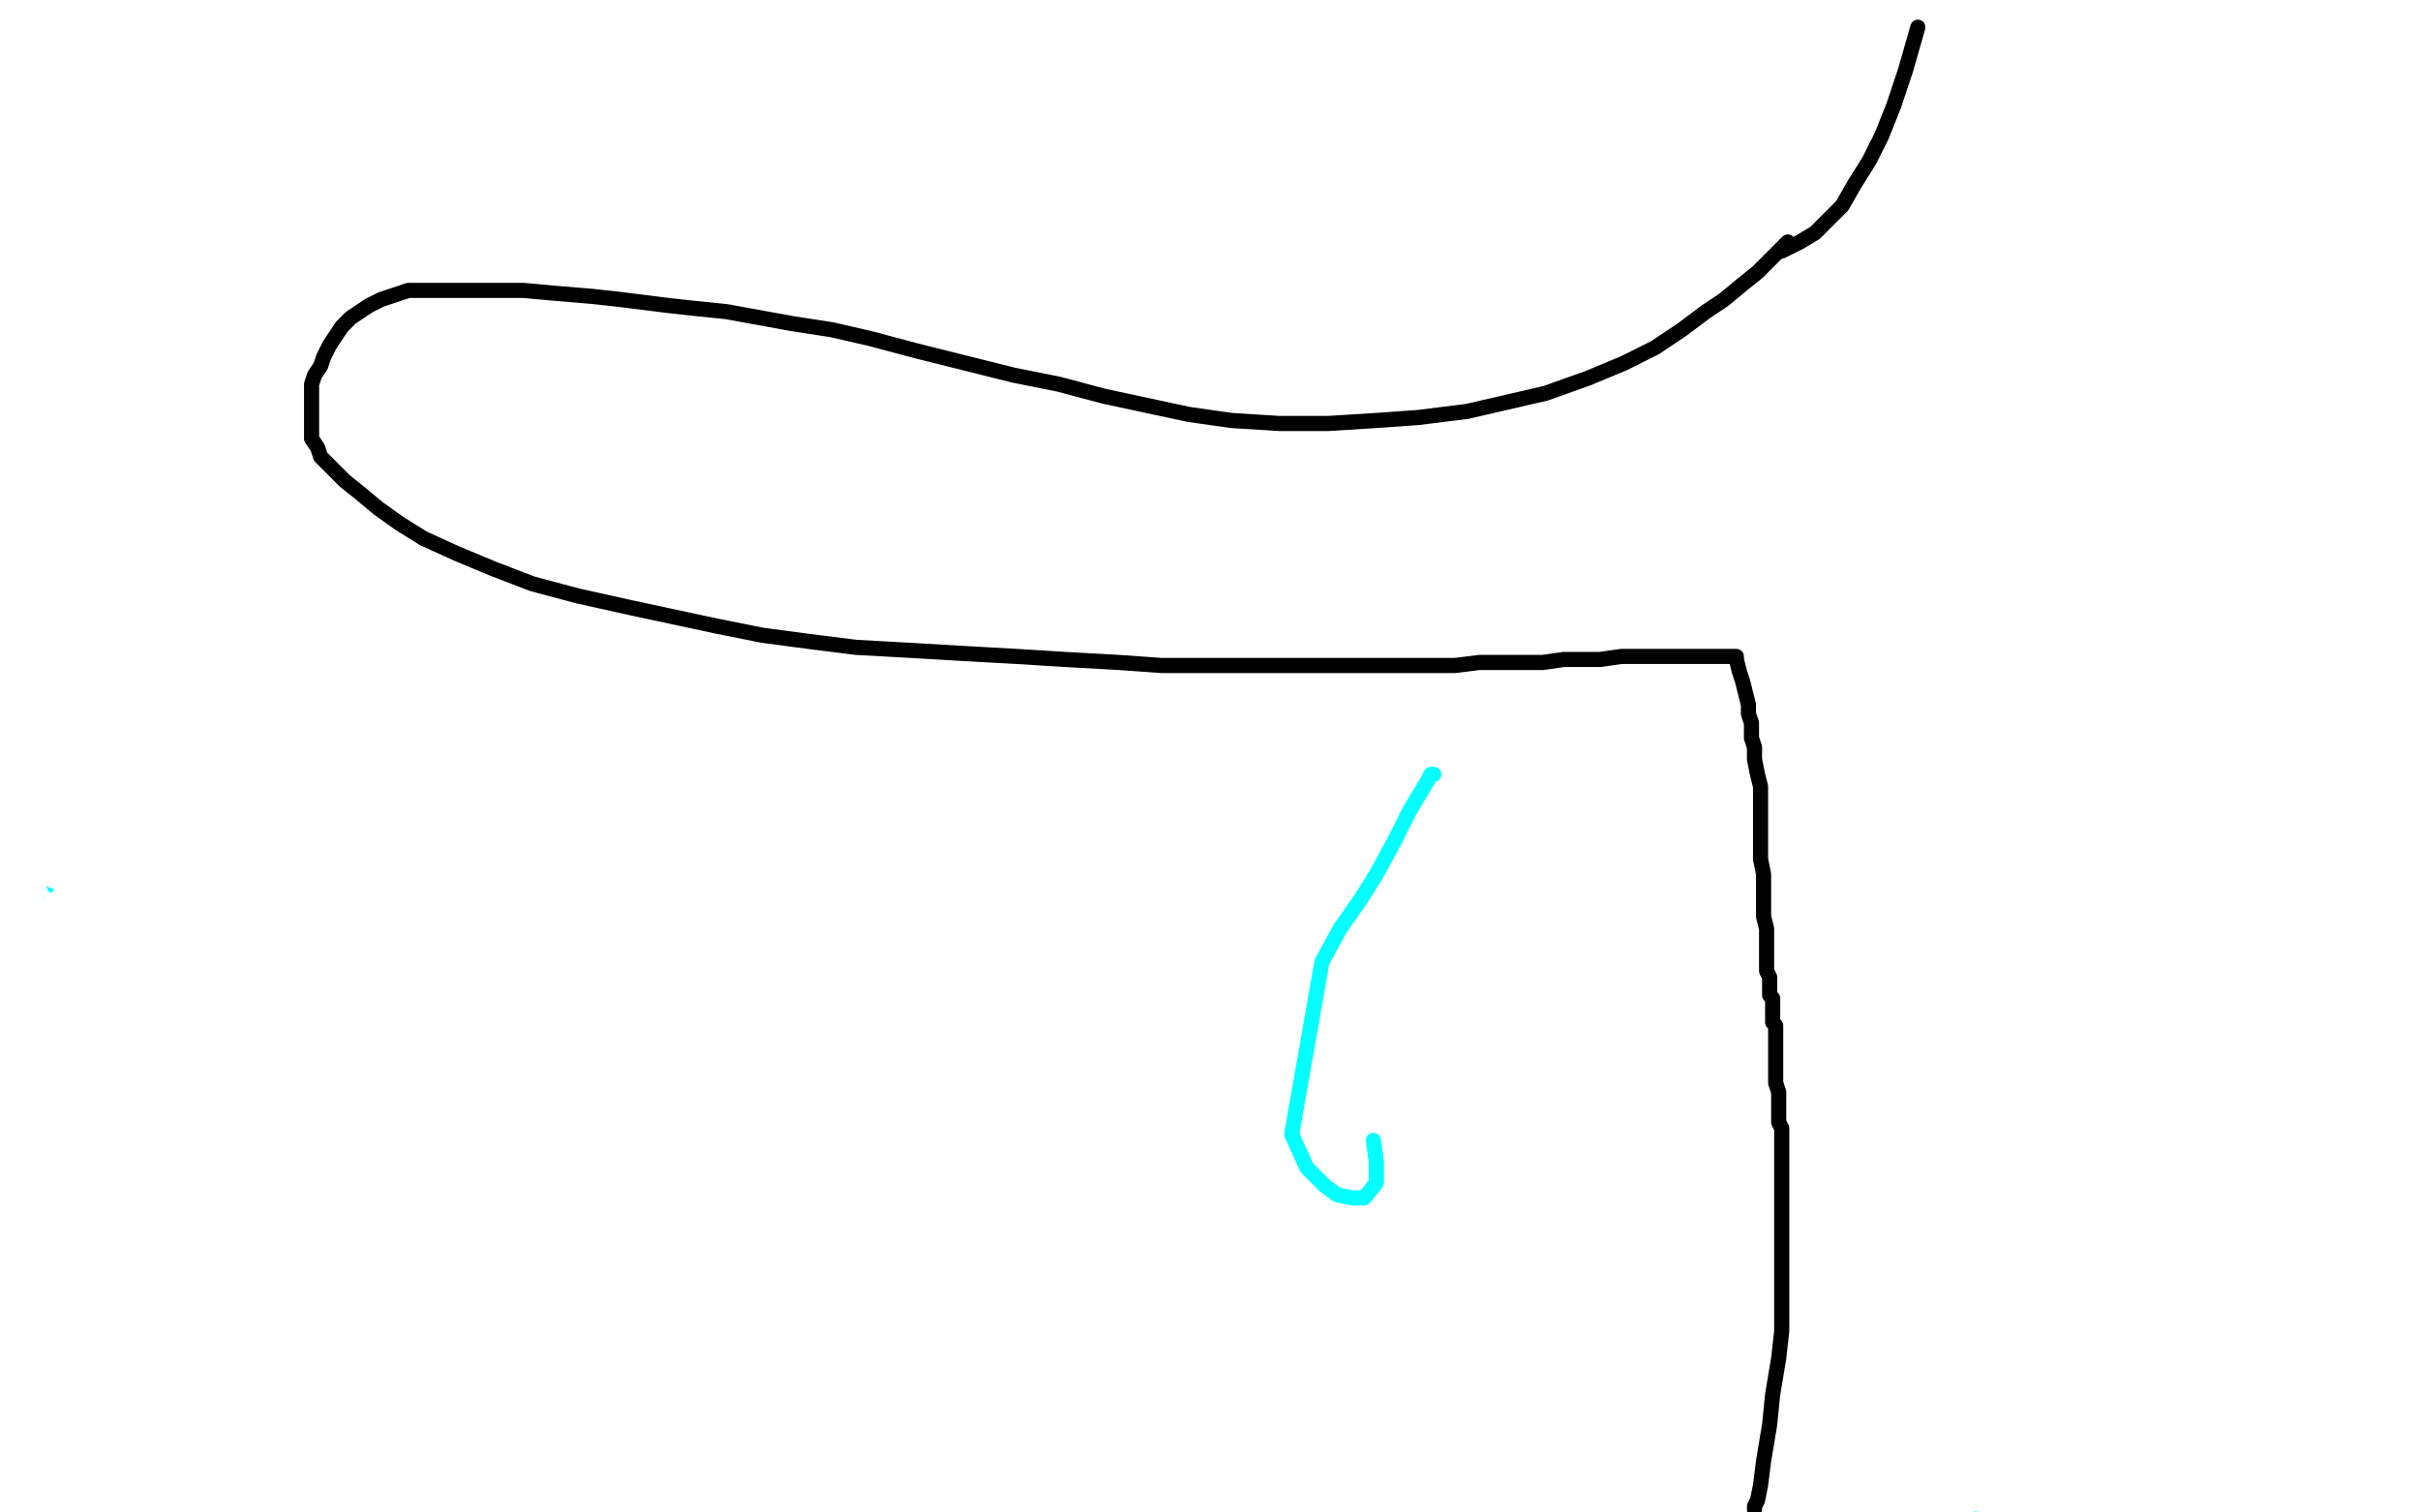 <?xml version="1.0" standalone="no"?>
<!DOCTYPE svg PUBLIC "-//W3C//DTD SVG 1.1//EN"
"http://www.w3.org/Graphics/SVG/1.1/DTD/svg11.dtd">

<svg width="800" height="500" version="1.1" xmlns="http://www.w3.org/2000/svg" xmlns:xlink="http://www.w3.org/1999/xlink" style="stroke-antialiasing: false"><desc>This SVG has been created on https://colorillo.com/</desc><rect x='0' y='0' width='800' height='500' style='fill: rgb(255,255,255); stroke-width:0' /><polyline points="587,283 588,292 588,292 588,308 588,308 588,328 588,328 588,350 588,350 588,368 588,368 586,380 586,380 584,386 584,386 582,389 576,392 565,393 548,393 525,390 502,385 480,380 465,374 459,372 454,368 458,364 491,356 534,350 575,343 601,340 608,339 610,339 605,343 588,347 562,352 507,351 482,345 470,342 469,341 469,340 479,337 497,334 517,332 536,329 545,327 546,327 547,327 541,327 522,327 499,327 476,327 467,328 462,328 460,328" style="fill: none; stroke: #03ffff; stroke-width: 5; stroke-linejoin: round; stroke-linecap: round; stroke-antialiasing: false; stroke-antialias: 0; opacity: 1.0"/>
<polyline points="767,308 766,309 766,309 759,313 759,313 748,320 748,320 734,329 734,329 719,336 719,336 711,341 711,341 705,348 699,366 693,397 685,456 684,469 684,471 684,472 685,472 688,469 695,464 705,457 718,441 732,413 745,357 747,311" style="fill: none; stroke: #03ffff; stroke-width: 5; stroke-linejoin: round; stroke-linecap: round; stroke-antialiasing: false; stroke-antialias: 0; opacity: 1.0"/>
<polyline points="722,354 717,388 717,388 713,402 713,402 712,404 712,404 712,405 712,405 710,400 707,383 705,368" style="fill: none; stroke: #03ffff; stroke-width: 5; stroke-linejoin: round; stroke-linecap: round; stroke-antialiasing: false; stroke-antialias: 0; opacity: 1.0"/>
<polyline points="686,108 686,109 686,109 686,121 686,121 692,196 692,196 705,254 705,254 713,294 713,294 719,320 719,320 721,331 723,332 726,320 727,311" style="fill: none; stroke: #03ffff; stroke-width: 5; stroke-linejoin: round; stroke-linecap: round; stroke-antialiasing: false; stroke-antialias: 0; opacity: 1.0"/>
<polyline points="744,253 743,262 743,262 742,283 742,283 739,308 739,308 738,333 738,333 737,344 737,344 737,349 737,349 737,351 737,351" style="fill: none; stroke: #03ffff; stroke-width: 5; stroke-linejoin: round; stroke-linecap: round; stroke-antialiasing: false; stroke-antialias: 0; opacity: 1.0"/>
<polyline points="790,328 790,339 790,339 410,240 410,240 790,346 790,346 410,240 410,240 790,350 790,350 410,240 410,240 790,357 790,357 410,250 410,250 790,365 790,365 410,260 410,260 790,368 790,368 409,263 409,263 791,374 791,374 407,269 407,269 793,381 404,281 793,382 403,285 793,383 402,287 793,383 401,288 793,384 401,289 793,385 401,290 794,386 399,292" style="fill: none; stroke: #ffffff; stroke-width: 30; stroke-linejoin: round; stroke-linecap: round; stroke-antialiasing: false; stroke-antialias: 0; opacity: 1.0"/>
<polyline points="790,328 790,339 790,339 410,240 410,240 790,346 790,346 410,240 410,240 790,350 790,350 410,240 410,240 790,357 790,357 410,250 410,250 790,365 790,365 410,260 410,260 790,368 790,368 409,263 409,263 791,374 791,374 407,269 793,381 404,281 793,382 403,285 793,383 402,287 793,383 401,288 793,384 401,289 793,385 401,290 794,386 399,292 795,387 398,294 795,387 398,295 796,387 398,295 796,388 398,295 797,388 398,295" style="fill: none; stroke: #ffffff; stroke-width: 30; stroke-linejoin: round; stroke-linecap: round; stroke-antialiasing: false; stroke-antialias: 0; opacity: 1.0"/>
<polyline points="136,106 143,130 143,130 661,111 661,111 145,140 145,140 661,111 661,111 149,156 149,156 654,128 654,128 153,173 648,147 156,188 643,170 156,196 641,182 158,210 636,204 159,224 633,226 159,231 633,237 159,241 631,255 157,251 630,271 156,257 630,280 150,272 630,294 143,288 630,307 140,295 630,314 134,307 630,325 129,315 630,332 126,319 630,337 121,328 630,348 116,338 630,361 113,343 629,367 110,353 629,379 108,361 629,394 107,367 629,401 106,381 630,413 106,398 629,425 110,422 629,431 117,440 629,432 131,482 626,422 143,517 618,381 150,534 615,360 162,573 613,322 172,608 613,292 176,624 613,277 181,651 613,253 183,662 614,236 185,676 616,206 186,678 619,180 186,680 621,170 186,682 624,152 187,685 626,128 187,687 627,113 187,690 627,83 187,691 628,62 187,692 628,55 187,692 629,45 188,682 629,40 190,663 629,39 196,598 628,35 197,508 628,30 191,447 627,27 166,319 627,24 137,220 627,23 128,188 627,22 119,149 627,21 111,123 627,21 110,120 627,22 103,100 626,34 88,71 624,53 80,55 623,64 66,35 621,88 59,28 618,103 46,17 613,128 37,9 607,154 31,5 603,168 23,0 596,194 18,-4 585,222 16,-6 575,250 16,-6 570,263 16,-6 561,286 16,-6 553,305 16,-6 550,313 16,-6 544,322 16,-5 538,327 18,-3 538,327 19,-1 537,327 25,5 537,327 28,8 537,326 33,15 537,322 38,22 538,308 40,26 541,298 46,36 549,268 54,48 560,236 58,55 565,223 74,73 576,201 89,98 585,182 93,111 590,173 98,137 598,154 96,167 605,131 94,180 608,122 88,210 615,106 85,239 622,94 84,256 626,88 89,303 633,78 98,357 638,71 103,384 640,67 111,435 646,58 114,483 651,49 115,505 654,44 116,544 660,37 114,577 663,31 114,591 666,28 113,614 669,24 111,627 671,21 111,632 672,19 110,636 673,17 110,638 673,16 110,636 673,17 110,632 672,23 110,629 669,33 109,620 657,62 108,603 644,96 107,592 637,113 104,563 624,149 98,538 613,186 96,526 606,206 90,506 594,246 85,485 582,289 83,474 577,308 80,453 569,341 79,441 567,358 79,422 566,382 78,407 566,403 78,398 566,408 76,381 566,423 74,367 566,438 71,360 566,446 67,313 566,485 68,297 565,496 69,259 562,523 69,241 561,538 69,225 560,551 69,208 557,566 68,177 554,594 67,151 551,618" style="fill: none; stroke: #ffffff; stroke-width: 30; stroke-linejoin: round; stroke-linecap: round; stroke-antialiasing: false; stroke-antialias: 0; opacity: 1.0"/>
<polyline points="136,106 143,130 143,130 661,111 661,111 145,140 145,140 661,111 661,111 149,156 149,156 654,128 153,173 648,147 156,188 643,170 156,196 641,182 158,210 636,204 159,224 633,226 159,231 633,237 159,241 631,255 157,251 630,271 156,257 630,280 150,272 630,294 143,288 630,307 140,295 630,314 134,307 630,325 129,315 630,332 126,319 630,337 121,328 630,348 116,338 630,361 113,343 629,367 110,353 629,379 108,361 629,394 107,367 629,401 106,381 630,413 106,398 629,425 110,422 629,431 117,440 629,432 131,482 626,422 143,517 618,381 150,534 615,360 162,573 613,322 172,608 613,292 176,624 613,277 181,651 613,253 183,662 614,236 185,676 616,206 186,678 619,180 186,680 621,170 186,682 624,152 187,685 626,128 187,687 627,113 187,690 627,83 187,691 628,62 187,692 628,55 187,692 629,45 188,682 629,40 190,663 629,39 196,598 628,35 197,508 628,30 191,447 627,27 166,319 627,24 137,220 627,23 128,188 627,22 119,149 627,21 111,123 627,21 110,120 627,22 103,100 626,34 88,71 624,53 80,55 623,64 66,35 621,88 59,28 618,103 46,17 613,128 37,9 607,154 31,5 603,168 23,0 596,194 18,-4 585,222 16,-6 575,250 16,-6 570,263 16,-6 561,286 16,-6 553,305 16,-6 550,313 16,-6 544,322 16,-5 538,327 18,-3 538,327 19,-1 537,327 25,5 537,327 28,8 537,326 33,15 537,322 38,22 538,308 40,26 541,298 46,36 549,268 54,48 560,236 58,55 565,223 74,73 576,201 89,98 585,182 93,111 590,173 98,137 598,154 96,167 605,131 94,180 608,122 88,210 615,106 85,239 622,94 84,256 626,88 89,303 633,78 98,357 638,71 103,384 640,67 111,435 646,58 114,483 651,49 115,505 654,44 116,544 660,37 114,577 663,31 114,591 666,28 113,614 669,24 111,627 671,21 111,632 672,19 110,636 673,17 110,638 673,16 110,636 673,17 110,632 672,23 110,629 669,33 109,620 657,62 108,603 644,96 107,592 637,113 104,563 624,149 98,538 613,186 96,526 606,206 90,506 594,246 85,485 582,289 83,474 577,308 80,453 569,341 79,441 567,358 79,422 566,382 78,407 566,403 78,398 566,408 76,381 566,423 74,367 566,438 71,360 566,446 67,313 566,485 68,297 565,496 69,259 562,523 69,241 561,538 69,225 560,551 69,208 557,566 68,177 554,594 67,151 551,618 67,140 549,628 67,117 545,646 67,107 542,657 67,99 539,667" style="fill: none; stroke: #ffffff; stroke-width: 30; stroke-linejoin: round; stroke-linecap: round; stroke-antialiasing: false; stroke-antialias: 0; opacity: 1.0"/>
<polyline points="474,97 480,109 480,109 495,134 495,134 506,151 506,151 514,170 514,170 522,186 522,186 809,179 809,179 534,219 534,219 799,195 799,195 536,233 536,233 795,204 795,204 537,253 537,253 792,219 792,219 535,271 792,250 533,288 793,278 532,306 795,308 532,316 796,322 531,335 797,353 530,354 798,380 529,364 799,392 526,383 799,416 525,396 799,428 522,421 800,450 522,452 801,471 522,468 801,482 522,498 802,502 522,526 803,521 521,539 804,530 517,569 806,551 516,577 807,556 514,585 807,562 513,599 808,567 510,609 808,568 510,612 809,568 510,614 809,568 510,611 809,563 510,601 810,559 516,559 810,539 522,529 810,520 531,451 807,471 525,316 808,395 517,280 809,371 510,249 812,346 494,201 817,295 487,179 820,268 474,147 826,219 465,129 831,170 460,119 833,150 449,98 835,114 440,81 837,86 435,73 838,75 426,58 839,56 420,47 842,41 418,43 844,36 416,39 845,28 415,37 848,23 416,37 849,21 416,37 849,21 416,36 850,21 417,36 850,21 417,36 850,21 418,34 850,21 419,33 850,21 421,31 850,24 422,31 850,31 423,30 848,46 425,33 843,80 430,40 838,103 445,72 826,152 467,123 815,202 490,179 808,251 500,207 806,274 516,263 805,320 525,293 805,343 535,355 806,383 544,410 810,415 546,432 812,431 548,468 817,459 547,493 823,483 547,498 826,494 542,512 831,514 537,527 836,532 535,534 839,541 529,545 843,551 525,554 848,565 523,558 850,571 520,565 854,583 516,569 857,591 514,571 859,596 513,573 861,604 513,574 864,611" style="fill: none; stroke: #ffffff; stroke-width: 30; stroke-linejoin: round; stroke-linecap: round; stroke-antialiasing: false; stroke-antialias: 0; opacity: 1.0"/>
<polyline points="474,97 480,109 480,109 495,134 495,134 506,151 506,151 514,170 514,170 522,186 522,186 809,179 809,179 534,219 534,219 799,195 799,195 536,233 536,233 795,204 795,204 537,253 537,253 792,219 535,271 792,250 533,288 793,278 532,306 795,308 532,316 796,322 531,335 797,353 530,354 798,380 529,364 799,392 526,383 799,416 525,396 799,428 522,421 800,450 522,452 801,471 522,468 801,482 522,498 802,502 522,526 803,521 521,539 804,530 517,569 806,551 516,577 807,556 514,585 807,562 513,599 808,567 510,609 808,568 510,612 809,568 510,614 809,568 510,611 809,563 510,601 810,559 516,559 810,539 522,529 810,520 531,451 807,471 525,316 808,395 517,280 809,371 510,249 812,346 494,201 817,295 487,179 820,268 474,147 826,219 465,129 831,170 460,119 833,150 449,98 835,114 440,81 837,86 435,73 838,75 426,58 839,56 420,47 842,41 418,43 844,36 416,39 845,28 415,37 848,23 416,37 849,21 416,37 849,21 416,36 850,21 417,36 850,21 417,36 850,21 418,34 850,21 419,33 850,21 421,31 850,24 422,31 850,31 423,30 848,46 425,33 843,80 430,40 838,103 445,72 826,152 467,123 815,202 490,179 808,251 500,207 806,274 516,263 805,320 525,293 805,343 535,355 806,383 544,410 810,415 546,432 812,431 548,468 817,459 547,493 823,483 547,498 826,494 542,512 831,514 537,527 836,532 535,534 839,541 529,545 843,551 525,554 848,565 523,558 850,571 520,565 854,583 516,569 857,591 514,571 859,596 513,573 861,604 513,574 864,611" style="fill: none; stroke: #ffffff; stroke-width: 30; stroke-linejoin: round; stroke-linecap: round; stroke-antialiasing: false; stroke-antialias: 0; opacity: 1.0"/>
<polyline points="293,107 305,56 305,56 137,527 137,527 305,43 305,43 137,533 137,533 309,27 309,27 137,539 137,539 317,13 317,13 137,550 137,550 328,3 328,3 137,564 137,564 338,-6 338,-6 137,578 137,578 346,-10 346,-10 137,593 137,593 352,-12 352,-12 137,609 137,609 360,-14 137,630 365,-16 131,652 373,-16 125,679 379,-16 121,707 385,-16 119,730 395,-16 115,757 406,-12 113,783 424,-4 113,806 438,3 113,824 465,13 113,859 475,15 113,875 479,17 113,890 481,19 113,902" style="fill: none; stroke: #03ffff; stroke-width: 5; stroke-linejoin: round; stroke-linecap: round; stroke-antialiasing: false; stroke-antialias: 0; opacity: 1.0"/>
<polyline points="293,107 305,56 305,56 137,527 137,527 305,43 305,43 137,533 137,533 309,27 309,27 137,539 137,539 317,13 317,13 137,550 137,550 328,3 328,3 137,564 137,564 338,-6 338,-6 137,578 137,578 346,-10 346,-10 137,593 137,593 352,-12 352,-12 137,609 360,-14 137,630 365,-16 131,652 373,-16 125,679 379,-16 121,707 385,-16 119,730 395,-16 115,757 406,-12 113,783 424,-4 113,806 438,3 113,824 465,13 113,859 475,15 113,875 479,17 113,890 481,19 113,902" style="fill: none; stroke: #03ffff; stroke-width: 5; stroke-linejoin: round; stroke-linecap: round; stroke-antialiasing: false; stroke-antialias: 0; opacity: 1.0"/>
<polyline points="627,203 608,226 608,226 594,244 594,244 586,257 586,257 576,271 576,271 574,277 574,277 571,285 567,293 563,300 561,306 557,312 555,318 549,326 543,334 535,341 528,351 520,361 512,369 506,377 500,380 494,384 483,390 465,400 446,408 430,414 410,419 393,425 379,427 367,429 360,431 348,431 336,431 324,431 313,431 301,431 287,431 278,427 268,423 260,418 254,414 250,410 248,406 248,400 266,380 295,363 342,335 371,320 397,308 418,302 444,298 459,298 479,300 496,318" style="fill: none; stroke: #03ffff; stroke-width: 5; stroke-linejoin: round; stroke-linecap: round; stroke-antialiasing: false; stroke-antialias: 0; opacity: 1.0"/>
<polyline points="627,203 608,226 608,226 594,244 594,244 586,257 586,257 576,271 576,271 574,277 571,285 567,293 563,300 561,306 557,312 555,318 549,326 543,334 535,341 528,351 520,361 512,369 506,377 500,380 494,384 483,390 465,400 446,408 430,414 410,419 393,425 379,427 367,429 360,431 348,431 336,431 324,431 313,431 301,431 287,431 278,427 268,423 260,418 254,414 250,410 248,406 248,400 266,380 295,363 342,335 371,320 397,308 418,302 444,298 459,298 479,300 496,318 524,355" style="fill: none; stroke: #03ffff; stroke-width: 5; stroke-linejoin: round; stroke-linecap: round; stroke-antialiasing: false; stroke-antialias: 0; opacity: 1.0"/>
<circle cx="37.5" cy="165.5" r="2" style="fill: #03ffff; stroke-antialiasing: false; stroke-antialias: 0; opacity: 1.0"/>
<polyline points="172,140 168,148 168,148 166,155 166,155 161,165 161,165 154,173 154,173 148,181 148,181 139,191 139,191 129,208 129,208 119,224 110,241 105,253 99,266 97,274 97,279 97,284 97,287 97,288 97,289 100,290 104,291 109,294" style="fill: none; stroke: #03ffff; stroke-width: 5; stroke-linejoin: round; stroke-linecap: round; stroke-antialiasing: false; stroke-antialias: 0; opacity: 1.0"/>
<polyline points="172,140 168,148 168,148 166,155 166,155 161,165 161,165 154,173 154,173 148,181 148,181 139,191 139,191 129,208 119,224 110,241 105,253 99,266 97,274 97,279 97,284 97,287 97,288 97,289 100,290 104,291 109,294 119,300" style="fill: none; stroke: #03ffff; stroke-width: 5; stroke-linejoin: round; stroke-linecap: round; stroke-antialiasing: false; stroke-antialias: 0; opacity: 1.0"/>
<circle cx="114.5" cy="345.5" r="2" style="fill: #03ffff; stroke-antialiasing: false; stroke-antialias: 0; opacity: 1.0"/>
<polyline points="163,56 164,72 164,72 86,350 86,350 164,79 164,79 86,350 86,350 164,87 164,87 86,350 86,350 164,95 164,95 86,350 86,350 165,102 165,102 86,350 86,350 166,109 166,109 89,343 89,343 166,114 166,114 94,341 94,341 168,118 106,337 170,122 114,335 171,126 119,333 172,128 122,332 173,130 125,331 174,130 125,331 174,131 126,330 174,132 126,330 175,132 126,330 175,132 123,330 174,132 109,330 174,132 99,335 174,130 88,341 174,127 81,347 174,124 74,351 174,122 67,355 174,116 59,361 174,110 49,365 174,104 39,371 174,97 28,377 173,91 17,382 172,84 9,388 172,77 0,394 172,70 -5,397 172,65 -10,400 172,59 -13,402 172,54 -15,404 173,49 -17,404 176,43 -19,404 180,38 -21,404 187,33 -22,404 193,30 -24,403 199,27 -26,400 204,26 -27,395 209,26 -28,390 213,26 -28,382 216,27 -28,372 219,31 -26,363 223,41 -18,346 225,46 -14,341 227,52 -12,337 229,59 -10,335 231,65 -8,332 232,71 -6,331 233,76 -4,330 233,81 -2,330 233,86 1,329 233,91 2,328 233,97 4,328 233,104 5,327 233,108 6,327 233,114 7,326 233,118 7,326 233,122 7,326 233,126 7,326 233,128 7,326 233,132 7,326 233,136 7,325 233,140 7,324 233,144 7,324 233,149 7,322 231,155 7,321 229,159 8,318 227,163 9,316 225,167 9,313 223,171 11,310 222,175 12,308 221,179 15,304 219,185 16,302 219,189 17,301 218,194 19,299 217,199 21,298 217,204 23,296 216,208 24,294 215,210 25,293 215,212 27,292 214,214 27,290 213,214 29,288 213,215 30,287 212,216 31,286 211,216 31,285 210,216 32,284 209,216 33,283 208,216 33,282 207,216 33,281 205,217 33,281 204,217 33,281 203,217 33,280 202,218 33,279 201,218 33,279 200,218 33,279 199,218 34,279 199,218 35,279 198,219 37,279 198,219 39,280 198,219 41,283 198,219 45,286 197,219 48,290 195,219 50,293 193,219 54,296 191,218 58,300 189,215 62,304 188,213 67,310 186,210 72,315 185,206 78,321 185,200 84,326 185,194 94,332 185,187 107,336 185,181 116,339 186,175 123,342 186,170 128,344 186,165 131,345 186,160 133,345 182,155 134,346 153,133 144,347 137,126 150,348 125,121 154,349 115,116 157,349 106,112 160,349 97,108 161,349 90,106 162,349 86,103 162,349 80,99 162,349 72,95 162,349 64,91 163,349 57,91 163,349 49,89 164,348 41,89 164,347 35,89 164,345 29,89 165,345 25,89 166,343 23,89 168,341 21,89 172,339 21,90 181,337 21,93 191,333 21,96 195,332 21,101 197,330 21,107 198,329 21,115 199,328 21,126 199,328 21,135 199,328 21,144 199,328 20,153 199,327 20,161 199,326 20,171 199,326 20,178 199,326 20,185 197,325 20,191 197,324 21,198 196,324 21,204 195,324 22,208 195,323 23,210 194,323 24,212 194,322 26,214 193,322 27,216 193,322 28,216 193,322 29,217 193,322 29,218 193,322 30,218 193,321 31,218 193,321 32,218 192,320 33,218 191,319 33,218 184,317 34,218 177,316 35,214 170,315 36,202 162,314 37,192 155,314 40,177 140,313 41,170 136,311 41,164 133,310 43,157 130,308 43,148 129,305 44,139 128,302 45,132 127,300 45,125 127,297 46,117 127,295 47,108 127,292 47,97 127,290 47,86 126,287 47,74 126,284 48,62 125,281 51,48 125,277 55,36 124,274 61,24 124,271 69,15 124,268 78,6 124,267 87,-3 123,265 93,-9 121,264 105,-13 119,264 115,-14 115,263 125,-15 110,263 135,-16 106,262 142,-17 103,262 148,-17 100,261 155,-17 99,261 161,-17 95,261 166,-16 90,263 172,-14 86,265 177,-12 78,270 182,-10 68,276 187,-9 62,280 191,-7 56,283 196,-4 51,288 201,-1 47,290 205,1 44,293 211,4 41,295 224,11 31,302 231,14 26,306 235,18 22,310 241,20 19,312 247,24 15,314 254,28 11,316 262,32 9,316 270,37 8,317 276,44 7,318 280,52 6,318 283,59 5,318 285,67 5,318 286,74 5,319 287,81 5,319 288,87 5,320 289,93 5,320 289,101 5,321 289,108 5,322 289,114 5,322 289,122 5,323 289,129 7,325 287,138 9,327 284,146 12,328 277,155 17,330 268,163 20,332 259,173 23,334 253,180 27,335 247,187 31,337 243,192 33,337 239,197 36,339 235,200 38,340 232,204 40,341 229,208 42,343 225,212 44,344 222,216 46,345 218,221 49,346 212,227 52,347 206,232 55,349 202,235 59,350 196,243 67,355 193,246 70,357 191,249 73,359 188,252 76,361 186,253 78,364 186,255 79,366 184,257 81,368 182,257 82,370 181,259 84,372 180,261 86,374 176,267 89,376 174,269 92,380 172,273 99,385 171,278 103,391 170,283 110,398 170,289 116,404 170,294 119,412 170,298 124,416 170,299 128,419 170,300 132,420 170,300 137,420 170,300 148,422 171,300 155,422 176,296 162,422 184,289 168,422 193,285 171,422 201,281 173,422 207,275 174,422 212,271 176,422 219,255 179,421 221,245 182,418 222,237 185,416 223,232 188,414 223,227 192,413 224,222 196,412 224,219 201,411 224,217 205,410 224,214 209,408 224,211 213,406 224,196 223,400 221,188 231,397 219,181 235,394 217,176 239,392 215,171 242,389 211,166 244,386 207,162 245,384 201,158 246,382 193,154 246,380 188,149 246,377 181,144 246,376 173,140 247,374 165,136 247,372 156,134 247,371 149,134 247,371 141,134 247,371 134,134 247,371 126,134 247,370 115,140 247,370 100,151 247,370 85,165 247,370 73,179 245,370 62,193 243,371 52,206 242,375 45,217 240,377 40,230 240,382 34,246 240,385 31,258 240,388 27,271 240,392 23,279 240,394 21,286 240,398 18,293 240,400 16,299 240,403 15,304 240,405 15,308 240,408 15,311 241,411 15,314 242,413 15,318 244,415 15,321 245,416 15,330 246,420 15,335 247,422 15,341 247,424 16,348 247,427 17,355 247,429 19,361 247,431 20,366 248,434 21,369 248,436 22,373 250,438 23,375 252,440 23,378 253,442 24,382 254,444 25,384 255,445 25,386 255,447 26,388 255,449 27,390 255,450 27,393 255,451 28,396 255,452 29,399 255,453 29,402 255,454 31,406 255,455 31,408 255,456 33,410 255,457 34,412 256,458 36,414 256,459 37,416 258,459 39,418 258,459 40,419 258,459 41,420 258,459 43,421 258,459 43,422 258,459 44,424 258,459 45,425 258,459 46,427 258,459 47,428 258,459 49,430 258,459 50,432 258,459 52,435 258,459 53,437 258,459 54,438 258,459 54,439 258,457 55,440 258,456 55,441 252,455 55,441 249,455 55,441 244,455 55,441 240,455 55,437 235,455 53,433 230,455 49,425 224,455 45,408 217,455 43,387 206,455 43,377 198,455 43,367 188,455 45,353 184,453 47,343 178,449 49,337 175,447 52,329 173,445 54,320 170,443 57,308 167,441 58,295 162,439 60,277 154,439 60,259 146,438 60,242 140,437 60,224 135,435 60,209 133,433 60,191 132,432 60,171 131,430 60,149 131,429 60,134 131,427 60,116 129,424 59,104 128,422 57,89 126,419 55,77 123,418 55,65 121,416 55,51 119,414 60,34 117,412 74,20 113,408 88,5 107,405 137,-16 101,403 151,-21 97,402 161,-24 94,401 170,-25 93,401 180,-25 93,401 189,-25 93,401 197,-25 93,401 208,-25 93,401 220,-23 92,400 230,-20 90,399 239,-15 88,398 250,-10 84,397 266,-3 79,396 276,4 73,396 283,12 69,395 288,23 66,395 290,37 66,395 291,48 64,395 291,61 64,395 291,72 64,395 291,85 62,395 291,99 60,395 291,111 60,395 291,124 59,395 291,136 58,395 291,147 58,395 291,155 58,395 291,163 58,395 291,171 58,395 291,177 58,395 291,183 58,395 291,189 58,395 291,196 58,395 289,205 58,394 287,214 58,394 284,222 58,394" style="fill: none; stroke: #03ffff; stroke-width: 5; stroke-linejoin: round; stroke-linecap: round; stroke-antialiasing: false; stroke-antialias: 0; opacity: 1.0"/>
<polyline points="163,56 164,72 164,72 86,350 86,350 164,79 164,79 86,350 86,350 164,87 164,87 86,350 86,350 164,95 164,95 86,350 86,350 165,102 165,102 86,350 86,350 166,109 166,109 89,343 89,343 166,114 166,114 94,341 168,118 106,337 170,122 114,335 171,126 119,333 172,128 122,332 173,130 125,331 174,130 125,331 174,131 126,330 174,132 126,330 175,132 126,330 175,132 123,330 174,132 109,330 174,132 99,335 174,130 88,341 174,127 81,347 174,124 74,351 174,122 67,355 174,116 59,361 174,110 49,365 174,104 39,371 174,97 28,377 173,91 17,382 172,84 9,388 172,77 0,394 172,70 -5,397 172,65 -10,400 172,59 -13,402 172,54 -15,404 173,49 -17,404 176,43 -19,404 180,38 -21,404 187,33 -22,404 193,30 -24,403 199,27 -26,400 204,26 -27,395 209,26 -28,390 213,26 -28,382 216,27 -28,372 219,31 -26,363 223,41 -18,346 225,46 -14,341 227,52 -12,337 229,59 -10,335 231,65 -8,332 232,71 -6,331 233,76 -4,330 233,81 -2,330 233,86 1,329 233,91 2,328 233,97 4,328 233,104 5,327 233,108 6,327 233,114 7,326 233,118 7,326 233,122 7,326 233,126 7,326 233,128 7,326 233,132 7,326 233,136 7,325 233,140 7,324 233,144 7,324 233,149 7,322 231,155 7,321 229,159 8,318 227,163 9,316 225,167 9,313 223,171 11,310 222,175 12,308 221,179 15,304 219,185 16,302 219,189 17,301 218,194 19,299 217,199 21,298 217,204 23,296 216,208 24,294 215,210 25,293 215,212 27,292 214,214 27,290 213,214 29,288 213,215 30,287 212,216 31,286 211,216 31,285 210,216 32,284 209,216 33,283 208,216 33,282 207,216 33,281 205,217 33,281 204,217 33,281 203,217 33,280 202,218 33,279 201,218 33,279 200,218 33,279 199,218 34,279 199,218 35,279 198,219 37,279 198,219 39,280 198,219 41,283 198,219 45,286 197,219 48,290 195,219 50,293 193,219 54,296 191,218 58,300 189,215 62,304 188,213 67,310 186,210 72,315 185,206 78,321 185,200 84,326 185,194 94,332 185,187 107,336 185,181 116,339 186,175 123,342 186,170 128,344 186,165 131,345 186,160 133,345 182,155 134,346 153,133 144,347 137,126 150,348 125,121 154,349 115,116 157,349 106,112 160,349 97,108 161,349 90,106 162,349 86,103 162,349 80,99 162,349 72,95 162,349 64,91 163,349 57,91 163,349 49,89 164,348 41,89 164,347 35,89 164,345 29,89 165,345 25,89 166,343 23,89 168,341 21,89 172,339 21,90 181,337 21,93 191,333 21,96 195,332 21,101 197,330 21,107 198,329 21,115 199,328 21,126 199,328 21,135 199,328 21,144 199,328 20,153 199,327 20,161 199,326 20,171 199,326 20,178 199,326 20,185 197,325 20,191 197,324 21,198 196,324 21,204 195,324 22,208 195,323 23,210 194,323 24,212 194,322 26,214 193,322 27,216 193,322 28,216 193,322 29,217 193,322 29,218 193,322 30,218 193,321 31,218 193,321 32,218 192,320 33,218 191,319 33,218 184,317 34,218 177,316 35,214 170,315 36,202 162,314 37,192 155,314 40,177 140,313 41,170 136,311 41,164 133,310 43,157 130,308 43,148 129,305 44,139 128,302 45,132 127,300 45,125 127,297 46,117 127,295 47,108 127,292 47,97 127,290 47,86 126,287 47,74 126,284 48,62 125,281 51,48 125,277 55,36 124,274 61,24 124,271 69,15 124,268 78,6 124,267 87,-3 123,265 93,-9 121,264 105,-13 119,264 115,-14 115,263 125,-15 110,263 135,-16 106,262 142,-17 103,262 148,-17 100,261 155,-17 99,261 161,-17 95,261 166,-16 90,263 172,-14 86,265 177,-12 78,270 182,-10 68,276 187,-9 62,280 191,-7 56,283 196,-4 51,288 201,-1 47,290 205,1 44,293 211,4 41,295 224,11 31,302 231,14 26,306 235,18 22,310 241,20 19,312 247,24 15,314 254,28 11,316 262,32 9,316 270,37 8,317 276,44 7,318 280,52 6,318 283,59 5,318 285,67 5,318 286,74 5,319 287,81 5,319 288,87 5,320 289,93 5,320 289,101 5,321 289,108 5,322 289,114 5,322 289,122 5,323 289,129 7,325 287,138 9,327 284,146 12,328 277,155 17,330 268,163 20,332 259,173 23,334 253,180 27,335 247,187 31,337 243,192 33,337 239,197 36,339 235,200 38,340 232,204 40,341 229,208 42,343 225,212 44,344 222,216 46,345 218,221 49,346 212,227 52,347 206,232 55,349 202,235 59,350 196,243 67,355 193,246 70,357 191,249 73,359 188,252 76,361 186,253 78,364 186,255 79,366 184,257 81,368 182,257 82,370 181,259 84,372 180,261 86,374 176,267 89,376 174,269 92,380 172,273 99,385 171,278 103,391 170,283 110,398 170,289 116,404 170,294 119,412 170,298 124,416 170,299 128,419 170,300 132,420 170,300 137,420 170,300 148,422 171,300 155,422 176,296 162,422 184,289 168,422 193,285 171,422 201,281 173,422 207,275 174,422 212,271 176,422 219,255 179,421 221,245 182,418 222,237 185,416 223,232 188,414 223,227 192,413 224,222 196,412 224,219 201,411 224,217 205,410 224,214 209,408 224,211 213,406 224,196 223,400 221,188 231,397 219,181 235,394 217,176 239,392 215,171 242,389 211,166 244,386 207,162 245,384 201,158 246,382 193,154 246,380 188,149 246,377 181,144 246,376 173,140 247,374 165,136 247,372 156,134 247,371 149,134 247,371 141,134 247,371 134,134 247,371 126,134 247,370 115,140 247,370 100,151 247,370 85,165 247,370 73,179 245,370 62,193 243,371 52,206 242,375 45,217 240,377 40,230 240,382 34,246 240,385 31,258 240,388 27,271 240,392 23,279 240,394 21,286 240,398 18,293 240,400 16,299 240,403 15,304 240,405 15,308 240,408 15,311 241,411 15,314 242,413 15,318 244,415 15,321 245,416 15,330 246,420 15,335 247,422 15,341 247,424 16,348 247,427 17,355 247,429 19,361 247,431 20,366 248,434 21,369 248,436 22,373 250,438 23,375 252,440 23,378 253,442 24,382 254,444 25,384 255,445 25,386 255,447 26,388 255,449 27,390 255,450 27,393 255,451 28,396 255,452 29,399 255,453 29,402 255,454 31,406 255,455 31,408 255,456 33,410 255,457 34,412 256,458 36,414 256,459 37,416 258,459 39,418 258,459 40,419 258,459 41,420 258,459 43,421 258,459 43,422 258,459 44,424 258,459 45,425 258,459 46,427 258,459 47,428 258,459 49,430 258,459 50,432 258,459 52,435 258,459 53,437 258,459 54,438 258,459 54,439 258,457 55,440 258,456 55,441 252,455 55,441 249,455 55,441 244,455 55,441 240,455 55,437 235,455 53,433 230,455 49,425 224,455 45,408 217,455 43,387 206,455 43,377 198,455 43,367 188,455 45,353 184,453 47,343 178,449 49,337 175,447 52,329 173,445 54,320 170,443 57,308 167,441 58,295 162,439 60,277 154,439 60,259 146,438 60,242 140,437 60,224 135,435 60,209 133,433 60,191 132,432 60,171 131,430 60,149 131,429 60,134 131,427 60,116 129,424 59,104 128,422 57,89 126,419 55,77 123,418 55,65 121,416 55,51 119,414 60,34 117,412 74,20 113,408 88,5 107,405 137,-16 101,403 151,-21 97,402 161,-24 94,401 170,-25 93,401 180,-25 93,401 189,-25 93,401 197,-25 93,401 208,-25 93,401 220,-23 92,400 230,-20 90,399 239,-15 88,398 250,-10 84,397 266,-3 79,396 276,4 73,396 283,12 69,395 288,23 66,395 290,37 66,395 291,48 64,395 291,61 64,395 291,72 64,395 291,85 62,395 291,99 60,395 291,111 60,395 291,124 59,395 291,136 58,395 291,147 58,395 291,155 58,395 291,163 58,395 291,171 58,395 291,177 58,395 291,183 58,395 291,189 58,395 291,196 58,395 289,205 58,394 287,214 58,394 284,222 58,394 279,230 58,394 273,236 59,393 266,242 59,392" style="fill: none; stroke: #03ffff; stroke-width: 5; stroke-linejoin: round; stroke-linecap: round; stroke-antialiasing: false; stroke-antialias: 0; opacity: 1.0"/>
<polyline points="89,198 89,192 89,192 89,183 89,183 92,172 92,172 96,161 96,161 99,152 99,152 103,142 103,142 108,133 108,133 113,126 121,116 130,108 142,102 155,97 168,93 177,92 188,92 199,92 208,93 215,98 223,105 229,112 233,122 246,157 251,173 252,188 253,204 253,218 253,227 249,236 244,244 239,251 232,257 225,263 217,267 208,269 200,271 192,271 185,271 179,271 174,271 168,270 164,267 159,265 154,262 150,259 148,257 146,255 144,253 143,252 142,251 142,250 141,249 140,248 140,247 139,247 139,245 139,244 139,243 139,241 138,241 137,241 136,241 38,417 38,417 136,241 136,241 39,417 39,417 136,241 136,241 40,417 40,417 136,241 136,241 41,417 41,417 136,241 136,241 43,417 43,417 136,241 45,417 137,241 54,416 137,241 59,416 138,241 63,415 139,241 68,414 139,241 71,413 140,241 74,412 141,241 77,411 142,241 80,410 143,241 82,408 144,241 86,406 144,241 89,403 144,241 94,402 144,241 99,401 144,241 105,400 144,241 108,400 144,241 112,400 143,241 115,400 141,241 119,400 139,241 124,400 137,241 128,400 136,241 134,400 135,241 141,400 133,241 150,400 133,241 156,400 132,241 162,400 132,241 166,400 131,241 170,399 131,241 174,398 131,241 178,398 131,241 181,398 131,241 186,397 131,241 191,396 131,241 195,396 131,241 199,394 131,241 202,392 131,241 205,390 131,241 208,388 131,241 210,386 131,241 213,385 131,241 219,381 131,240 222,379 131,240 225,376 131,239 227,374 131,238 229,373 131,238 230,371 131,238 231,370 131,237 231,369 131,237 232,367 131,236 233,367 131,236 234,365 130,236 235,365 129,235 236,363 128,235 237,363 128,235 238,363 127,234 238,363 126,234 238,363 125,234 238,363 125,234 239,363 125,234 240,363 125,234 241,363 125,234 241,362 125,234 241,361 125,234 241,360 125,234 240,359 125,234 231,359 125,234 220,358 125,234 210,358 125,234 201,358 125,234 189,358 125,233 176,358 125,232 158,358 125,232 140,358 126,232 107,358 129,230 91,360 129,229 71,360 129,228 54,359 129,226 44,359 130,222 6,355 131,220 -4,351 131,218 -9,347 132,218 -11,345 133,217 -11,345 133,217 -10,345 133,217 -9,345 133,217 -8,345 133,217 -5,345 133,217 -2,345 133,217 3,345 133,217 9,345 133,217 15,345 133,217 21,345 133,217 27,345 133,217 33,345 133,217 41,345 133,217 51,345 133,217 60,346 134,217 68,347 135,216 76,347 137,216 84,347 138,215 97,348 138,214 111,349 132,212 127,351 128,210 144,352 125,210 157,353 123,208 176,355 123,208 189,355 123,207 222,356 123,204 233,356 123,200 239,356 123,190 242,356 123,183 246,356 123,177 248,354 123,172 250,352 123,167 254,349 124,163 263,348 125,157 272,347 125,152 278,343 125,145 283,339 126,138 287,335 126,133 289,329 126,127 290,324 126,120 291,319 126,114 291,314 126,107 291,310 124,100 291,305 121,93 291,302 118,87 291,298 114,81 291,296 109,76 291,294 102,71 291,292 95,69 291,292 90,66 291,292 84,65 291,292 77,65 291,292 68,65 290,292 57,65 289,292 49,65 288,295 39,66 287,298 27,73 285,301 16,85 285,304 8,95 284,308 2,105 283,310 -2,115 283,312 -4,124 283,313 -6,133 283,314 -6,159 283,314 -6,173 283,315 -5,183 283,315 -3,193 283,315 0,204 283,315 3,210 283,315 6,216 283,316 9,220 283,316 11,222 283,316 15,226 283,317 18,228 283,318 21,232 283,318 25,234 283,318 29,238 283,319 33,241 282,320 36,243 281,320 39,245 280,321 41,246 280,322 45,247 280,323 48,247 279,324 53,247 279,324 60,247 278,324 68,241 276,324 78,227 274,321 90,206 272,319 96,187 270,318 99,172 267,317 101,155 265,317 102,138 260,317 102,118 248,317 102,98 237,317 97,79 225,317 92,61 218,317 90,48 214,317 88,36 211,317 88,22 211,317 88,10 211,317 93,-1 211,317 104,-11 209,317 131,-23 199,317 140,-27 196,317 152,-27 189,317 168,-25 180,316 181,-16 174,315 191,-6 170,313 201,6 167,311 211,21 166,310 219,35 162,308 229,54 154,308 237,79 146,308 244,106 141,308 249,125 137,309 251,138 133,311 252,148 130,313 252,157 128,314 252,165 127,315 252,175 125,316 252,185 123,316 250,195 121,317 248,208 121,318" style="fill: none; stroke: #195c1f; stroke-width: 5; stroke-linejoin: round; stroke-linecap: round; stroke-antialiasing: false; stroke-antialias: 0; opacity: 1.0"/>
<polyline points="136,241 38,417 38,417 136,241 136,241 39,417 39,417 136,241 136,241 40,417 40,417 136,241 136,241 41,417 41,417 136,241 136,241 43,417 136,241 45,417 137,241 54,416 137,241 59,416 138,241 63,415 139,241 68,414 139,241 71,413 140,241 74,412 141,241 77,411 142,241 80,410 143,241 82,408 144,241 86,406 144,241 89,403 144,241 94,402 144,241 99,401 144,241 105,400 144,241 108,400 144,241 112,400 143,241 115,400 141,241 119,400 139,241 124,400 137,241 128,400 136,241 134,400 135,241 141,400 133,241 150,400 133,241 156,400 132,241 162,400 132,241 166,400 131,241 170,399 131,241 174,398 131,241 178,398 131,241 181,398 131,241 186,397 131,241 191,396 131,241 195,396 131,241 199,394 131,241 202,392 131,241 205,390 131,241 208,388 131,241 210,386 131,241 213,385 131,241 219,381 131,240 222,379 131,240 225,376 131,239 227,374 131,238 229,373 131,238 230,371 131,238 231,370 131,237 231,369 131,237 232,367 131,236 233,367 131,236 234,365 130,236 235,365 129,235 236,363 128,235 237,363 128,235 238,363 127,234 238,363 126,234 238,363 125,234 238,363 125,234 239,363 125,234 240,363 125,234 241,363 125,234 241,362 125,234 241,361 125,234 241,360 125,234 240,359 125,234 231,359 125,234 220,358 125,234 210,358 125,234 201,358 125,234 189,358 125,233 176,358 125,232 158,358 125,232 140,358 126,232 107,358 129,230 91,360 129,229 71,360 129,228 54,359 129,226 44,359 130,222 6,355 131,220 -4,351 131,218 -9,347 132,218 -11,345 133,217 -11,345 133,217 -10,345 133,217 -9,345 133,217 -8,345 133,217 -5,345 133,217 -2,345 133,217 3,345 133,217 9,345 133,217 15,345 133,217 21,345 133,217 27,345 133,217 33,345 133,217 41,345 133,217 51,345 133,217 60,346 134,217 68,347 135,216 76,347 137,216 84,347 138,215 97,348 138,214 111,349 132,212 127,351 128,210 144,352 125,210 157,353 123,208 176,355 123,208 189,355 123,207 222,356 123,204 233,356 123,200 239,356 123,190 242,356 123,183 246,356 123,177 248,354 123,172 250,352 123,167 254,349 124,163 263,348 125,157 272,347 125,152 278,343 125,145 283,339 126,138 287,335 126,133 289,329 126,127 290,324 126,120 291,319 126,114 291,314 126,107 291,310 124,100 291,305 121,93 291,302 118,87 291,298 114,81 291,296 109,76 291,294 102,71 291,292 95,69 291,292 90,66 291,292 84,65 291,292 77,65 291,292 68,65 290,292 57,65 289,292 49,65 288,295 39,66 287,298 27,73 285,301 16,85 285,304 8,95 284,308 2,105 283,310 -2,115 283,312 -4,124 283,313 -6,133 283,314 -6,159 283,314 -6,173 283,315 -5,183 283,315 -3,193 283,315 0,204 283,315 3,210 283,315 6,216 283,316 9,220 283,316 11,222 283,316 15,226 283,317 18,228 283,318 21,232 283,318 25,234 283,318 29,238 283,319 33,241 282,320 36,243 281,320 39,245 280,321 41,246 280,322 45,247 280,323 48,247 279,324 53,247 279,324 60,247 278,324 68,241 276,324 78,227 274,321 90,206 272,319 96,187 270,318 99,172 267,317 101,155 265,317 102,138 260,317 102,118 248,317 102,98 237,317 97,79 225,317 92,61 218,317 90,48 214,317 88,36 211,317 88,22 211,317 88,10 211,317 93,-1 211,317 104,-11 209,317 131,-23 199,317 140,-27 196,317 152,-27 189,317 168,-25 180,316 181,-16 174,315 191,-6 170,313 201,6 167,311 211,21 166,310 219,35 162,308 229,54 154,308 237,79 146,308 244,106 141,308 249,125 137,309 251,138 133,311 252,148 130,313 252,157 128,314 252,165 127,315 252,175 125,316 252,185 123,316 250,195 121,317 248,208 121,318 244,221 120,318 238,247 120,320" style="fill: none; stroke: #195c1f; stroke-width: 5; stroke-linejoin: round; stroke-linecap: round; stroke-antialiasing: false; stroke-antialias: 0; opacity: 1.0"/>
<polyline points="326,129 326,129 326,129 543,568 543,568 326,129 531,670 326,129 524,691 326,129 522,699 335,120 517,719 339,120 514,734 340,120 512,771 344,120 510,783 345,120 510,805 347,122 508,819 347,122 508,824 349,122 508,845 351,122 505,887 352,122 503,902 352,122 503,930 354,122 503,951 354,122 503,958 356,122 502,970 356,122 500,980 356,122 500,994 356,122 498,1000 358,122 500,1003 358,122 500,1015 358,122 500,1026 359,123 500,1029 359,123 500,1031 359,123 500,1033 359,123 500,1034 359,123 500,1036" style="fill: none; stroke: #03ffff; stroke-width: 5; stroke-linejoin: round; stroke-linecap: round; stroke-antialiasing: false; stroke-antialias: 0; opacity: 1.0"/>
<polyline points="326,129 326,129 326,129 543,568 326,129 531,670 326,129 524,691 326,129 522,699 335,120 517,719 339,120 514,734 340,120 512,771 344,120 510,783 345,120 510,805 347,122 508,819 347,122 508,824 349,122 508,845 351,122 505,887 352,122 503,902 352,122 503,930 354,122 503,951 354,122 503,958 356,122 502,970 356,122 500,980 356,122 500,994 356,122 498,1000 358,122 500,1003 358,122 500,1015 358,122 500,1026 359,123 500,1029 359,123 500,1031 359,123 500,1033 359,123 500,1034 359,123 500,1036 359,123 500,1038" style="fill: none; stroke: #03ffff; stroke-width: 5; stroke-linejoin: round; stroke-linecap: round; stroke-antialiasing: false; stroke-antialias: 0; opacity: 1.0"/>
<polyline points="560,557 522,731 522,731 387,71 387,71 519,738 519,738 387,68 387,68 517,745 517,745 387,66 387,66 514,750 514,750 387,64 387,64 510,765 510,765 387,63 387,63 508,776 508,776 387,61 387,61 507,790 387,59 505,795 387,58 505,800 387,56 503,804 387,54 500,810 387,52" style="fill: none; stroke: #03ffff; stroke-width: 5; stroke-linejoin: round; stroke-linecap: round; stroke-antialiasing: false; stroke-antialias: 0; opacity: 1.0"/>
<polyline points="560,557 522,731 522,731 387,71 387,71 519,738 519,738 387,68 387,68 517,745 517,745 387,66 387,66 514,750 514,750 387,64 387,64 510,765 510,765 387,63 387,63 508,776 508,776 387,61 507,790 387,59 505,795 387,58 505,800 387,56 503,804 387,54 500,810 387,52 500,819 389,51 498,823 392,42" style="fill: none; stroke: #03ffff; stroke-width: 5; stroke-linejoin: round; stroke-linecap: round; stroke-antialiasing: false; stroke-antialias: 0; opacity: 1.0"/>
<polyline points="588,143 600,141 600,141 611,144 611,144 619,148 619,148 623,149 623,149 626,151 626,151 635,156 635,156 640,162 640,162 649,174 652,177 659,193 661,196 661,205 663,214 664,221 664,228 664,243 663,254 663,259 661,264 661,271 659,278 659,285 658,290 656,299 656,300 656,306 656,307 654,313 654,314 654,318 652,319 652,321 652,323 652,325 652,326 651,326 649,326 647,325 645,318 640,307 635,297 630,288 625,280 619,274 614,267 609,257 604,248 597,236 592,226 586,215 578,203 571,191 564,182 557,172 552,163 548,155 547,151 541,144 541,143 541,141 540,141 540,139" style="fill: none; stroke: #03ffff; stroke-width: 5; stroke-linejoin: round; stroke-linecap: round; stroke-antialiasing: false; stroke-antialias: 0; opacity: 1.0"/>
<polyline points="588,143 600,141 600,141 611,144 611,144 619,148 619,148 623,149 623,149 626,151 626,151 635,156 635,156 640,162 649,174 652,177 659,193 661,196 661,205 663,214 664,221 664,228 664,243 663,254 663,259 661,264 661,271 659,278 659,285 658,290 656,299 656,300 656,306 656,307 654,313 654,314 654,318 652,319 652,321 652,323 652,325 652,326 651,326 649,326 647,325 645,318 640,307 635,297 630,288 625,280 619,274 614,267 609,257 604,248 597,236 592,226 586,215 578,203 571,191 564,182 557,172 552,163 548,155 547,151 541,144 541,143 541,141 540,141 540,139" style="fill: none; stroke: #03ffff; stroke-width: 5; stroke-linejoin: round; stroke-linecap: round; stroke-antialiasing: false; stroke-antialias: 0; opacity: 1.0"/>
<polyline points="562,104 562,104 562,104 682,392 682,392 562,104 675,394 562,104 671,398 562,104 666,403 562,104 664,404 562,104 659,411 562,104 652,420 562,104 647,424 562,104 642,432 562,104 609,474 562,104 574,521 562,104 564,535 562,104 557,554 562,104 550,564 562,104 548,571 562,104 540,583 562,104 538,585 562,104 534,588 562,104 533,590 562,104 526,594 562,104 522,597 562,104 517,599 562,90 514,601 562,90 510,601 562,90 508,602 562,90 505,604 562,90 500,606 562,89 493,606 562,89 486,606 562,87 479,606 562,87 474,606 560,87 467,604 560,87 453,601 560,87 443,601 560,85 439,601 560,85 437,599 560,84 429,597 560,84 425,597 560,84 413,594 560,84 394,587 557,82 368,575 557,82 358,571 557,80 340,559 554,78 316,542 550,77 297,531 548,77 290,526 545,75 274,517 541,75 266,510 540,71 257,507 538,71 252,503 536,71 248,502 536,71 245,498 534,71 240,496 534,71 240,495 531,68 240,495 528,66 241,496 515,63 269,516 514,63 299,536 512,63 333,562 512,63 391,592 512,63 472,627 512,63 491,635 512,63 508,640 512,63 552,651 512,63 576,654 512,63 590,654 512,63 647,633 512,63 694,618 514,64 725,599 514,64 748,587 514,66 767,571 514,66 789,557 514,68 807,547 515,68 812,542 515,70 829,528 515,70 845,510 517,71 862,489 517,71 869,479 517,71 878,465 517,71 879,462 517,71 881,460 517,71 883,458 517,71 883,457 517,71 883,450 517,71 883,439 517,71 883,432 517,71 874,404 517,71 869,387 517,71 857,363 517,71 852,356 517,71 848,351 517,71 840,335 515,71 815,309 515,71 807,306 515,71 796,300 515,71 788,295 515,71 781,293 515,71 753,283 515,71 739,278 515,70 716,271" style="fill: none; stroke: #03ffff; stroke-width: 5; stroke-linejoin: round; stroke-linecap: round; stroke-antialiasing: false; stroke-antialias: 0; opacity: 1.0"/>
<polyline points="562,104 562,104 562,104 682,392 562,104 675,394 562,104 671,398 562,104 666,403 562,104 664,404 562,104 659,411 562,104 652,420 562,104 647,424 562,104 642,432 562,104 609,474 562,104 574,521 562,104 564,535 562,104 557,554 562,104 550,564 562,104 548,571 562,104 540,583 562,104 538,585 562,104 534,588 562,104 533,590 562,104 526,594 562,104 522,597 562,104 517,599 562,90 514,601 562,90 510,601 562,90 508,602 562,90 505,604 562,90 500,606 562,89 493,606 562,89 486,606 562,87 479,606 562,87 474,606 560,87 467,604 560,87 453,601 560,87 443,601 560,85 439,601 560,85 437,599 560,84 429,597 560,84 425,597 560,84 413,594 560,84 394,587 557,82 368,575 557,82 358,571 557,80 340,559 554,78 316,542 550,77 297,531 548,77 290,526 545,75 274,517 541,75 266,510 540,71 257,507 538,71 252,503 536,71 248,502 536,71 245,498 534,71 240,496 534,71 240,495 531,68 240,495 528,66 241,496 515,63 269,516 514,63 299,536 512,63 333,562 512,63 391,592 512,63 472,627 512,63 491,635 512,63 508,640 512,63 552,651 512,63 576,654 512,63 590,654 512,63 647,633 512,63 694,618 514,64 725,599 514,64 748,587 514,66 767,571 514,66 789,557 514,68 807,547 515,68 812,542 515,70 829,528 515,70 845,510 517,71 862,489 517,71 869,479 517,71 878,465 517,71 879,462 517,71 881,460 517,71 883,458 517,71 883,457 517,71 883,450 517,71 883,439 517,71 883,432 517,71 874,404 517,71 869,387 517,71 857,363 517,71 852,356 517,71 848,351 517,71 840,335 515,71 815,309 515,71 807,306 515,71 796,300 515,71 788,295 515,71 781,293 515,71 753,283 515,71 739,278 515,70 716,271 514,70 696,262 514,68 668,248 514,68 656,243 514,66 640,234 514,66 637,233" style="fill: none; stroke: #03ffff; stroke-width: 5; stroke-linejoin: round; stroke-linecap: round; stroke-antialiasing: false; stroke-antialias: 0; opacity: 1.0"/>
<polyline points="482,5 482,5 482,5 531,222 531,222 481,0 481,0 467,234 467,234 467,-19 467,-19 404,238 404,238 462,-24 462,-24 384,240 384,240 462,-28 352,252 462,-28 344,257 460,-28 326,267 460,-28 318,273 460,-28 311,278 458,-29 299,285 458,-31 287,297" style="fill: none; stroke: #03ffff; stroke-width: 5; stroke-linejoin: round; stroke-linecap: round; stroke-antialiasing: false; stroke-antialias: 0; opacity: 1.0"/>
<polyline points="482,5 482,5 482,5 531,222 531,222 481,0 481,0 467,234 467,234 467,-19 467,-19 404,238 404,238 462,-24 462,-24 384,240 462,-28 352,252 462,-28 344,257 460,-28 326,267 460,-28 318,273 460,-28 311,278 458,-29 299,285 458,-31 287,297 458,-31 281,306 458,-31 278,309 458,-31 274,313 458,-31 274,314 458,-31 273,316" style="fill: none; stroke: #03ffff; stroke-width: 5; stroke-linejoin: round; stroke-linecap: round; stroke-antialiasing: false; stroke-antialias: 0; opacity: 1.0"/>
<polyline points="196,37 168,36 168,36 106,34 106,34 57,32 57,32 33,30 33,30 31,30 31,30 32,29 32,29 44,23 44,23 72,15 114,8 169,4 246,2 335,1 420,0 494,0 547,0 556,0 555,0 494,0 411,0 545,3 497,8 423,10 317,10 200,7 89,4 27,4 138,9 269,14 397,18 529,20 634,21 706,24 723,26 715,28 678,34 602,39 480,40 338,36 176,27 33,20 47,31 191,40 356,49 519,56 670,59 666,80 504,80 338,78 162,74 14,69 70,70 204,77 365,87 532,95 693,102 735,114 577,100 397,83 233,67 78,52 8,29 106,35 226,42 354,51 472,60 588,67 679,72 731,75 742,76 733,77 695,78 614,77 486,71 334,61 152,48 47,34 194,50 366,65 537,77 712,89 716,112 544,99 365,84 202,70 56,60 45,74 181,87 345,97 519,102 675,105 777,138 635,137 477,130 290,117 108,103 109,109 266,118 449,123 626,127 785,137 651,165 483,150 297,132 111,115 113,123 210,131 416,144 564,153 685,165 768,178 777,224 706,238 592,244 452,241 304,231 168,219 42,206 58,194 206,201 375,208 548,212 697,214 790,243 659,236 499,220 323,201 159,183 88,146 226,159 403,173 587,187 757,198 681,200 528,182 364,162 209,141 79,123 12,115 114,134 245,156 385,174 515,188 636,202 715,215 741,222 736,225 703,228 637,226 535,212 416,193 290,169 183,148 96,132 53,126 48,126 66,129 113,138 199,151 310,165 424,177 539,188 633,200 687,210 703,215 700,216 674,219 604,220 501,213 391,200 284,186 191,170 116,155 46,138 8,113 52,112 111,113 175,116 224,121 248,128 247,130 233,135 203,137 166,133 126,124 82,111 46,97 32,89 31,88 34,85 43,80 59,77 80,76 96,77 99,78 96,80 81,86 52,92 17,93 11,91 58,91 107,92 134,96 138,98 136,101 126,107 109,112 78,115 36,114 10,111 46,116 83,122 100,130 101,134 93,141 73,148 46,153 9,154 14,150 48,149 76,149 87,153 87,156 80,163 66,170 46,176 26,181 16,184 18,184 31,183 58,180 90,175 124,173 144,173 148,174 148,175 140,179 121,185 87,189 42,190 31,171 76,169 118,168 135,168 136,169 129,171 111,172 81,169 43,159 10,149 14,127 39,123 61,124 73,128 77,136 77,148 71,163 60,171 43,174 19,171 2,132 25,133 52,143 64,155 69,169 69,184 61,199 48,210 31,216 8,218 5,205 27,198 52,196 65,199 69,202 70,207 67,214 59,219 47,220 23,217 17,178 38,181 50,188 55,195 55,202 51,207 41,209 26,209 6,203 10,166 24,169 41,176 54,185 57,192 56,199 46,204 33,206 14,206 3,175 24,175 57,181 98,189 147,200 193,213 227,227 259,242 289,257 316,265 346,269 380,268 422,263 484,257 557,252 619,249 674,247 713,250 731,253 733,254 726,257 694,264 627,268 532,265 429,255 310,240 193,227 95,219 12,216 17,226 99,233 201,240 334,244 479,248 611,251 739,254 747,285 633,278 503,269 369,260 248,253 123,248 8,246 82,271 210,277 360,281 506,284 649,288 761,294 714,341 594,334 465,319 325,300 204,288 96,280 19,278 48,292 135,305 247,317 367,327 504,334 646,338 771,338 739,352 634,346 489,337 354,329 218,323 104,320 12,318 63,278 164,273 273,273 362,277 445,288 482,298 480,304 446,315 374,328 278,342 158,361 42,386 397,496 523,491 621,494 576,499 130,496 202,495 297,497 37,494 32,492 46,486 84,481 151,478 231,478 308,478 380,480 429,486 445,491 442,495 238,499 176,490 126,480 98,473 96,472 104,468 137,464 188,462 253,460 322,461 372,464 398,468 399,469 391,472 359,477 306,478 238,475 156,466 75,453 20,443 2,438 25,434 75,431 144,430 219,430 301,432 368,436 396,441 397,442 377,447 332,450 272,450 202,446 127,439 72,430 48,425 48,424 66,418 107,415 162,414 234,415 311,419 367,425 391,431 390,433 375,440 339,447 284,449 220,447 144,441 74,431 28,423 9,417 10,416 22,410 52,404 98,403 150,403 205,407 234,411 237,412 232,415 207,421 169,425 115,425 53,420 16,387 72,386 127,387 186,391 229,396 245,400 238,402 215,403 172,401 113,395 54,387 15,356 68,356 126,359 173,363 201,366 204,367 200,368 180,369 141,369 86,364 25,359 8,338 63,338 124,340 174,343 201,347 208,348 204,348 183,349 148,346 110,342 72,336 46,332 39,331 51,330 80,329 121,327 168,327 218,330 261,337 279,342 279,344 267,349 239,353 191,356 130,356 69,355 29,356 8,359 6,359 12,360 23,362 33,365 38,368 42,374 45,384 45,393 43,403 37,410 30,413 20,414 10,410 6,363 17,366 23,371 27,377 28,382 28,385 27,387 23,388 18,389 14,388 11,385 9,382 8,379 8,376 8,374 10,373 14,373 16,375 18,379 19,385 19,391 19,397 18,401 18,402 20,402 29,397 46,390 75,381 121,373 179,368 269,367 356,370 444,375 506,380 535,386 536,386 525,390 494,393 439,393 368,389 282,383 207,378 156,376 140,374 145,371 165,368 205,366 260,366 332,366 410,365 486,365 558,366 607,369 629,371 628,372 611,376 574,379 515,380 455,377 386,369 330,360 288,351 276,348 278,346 297,342 336,341 386,341 449,344 518,348 600,351 671,355 725,358 743,361 741,362 717,368 661,373 590,376 504,376 407,372 314,365 248,360 222,356 221,356 235,355 267,356 323,362 394,369 481,381 576,392 662,405 722,416 746,424 746,426 731,433 693,438 624,439 541,435 437,425 341,413 257,403 204,398 183,396 185,396 203,399 248,408 314,417 393,425 488,433 584,439 668,443 733,446 763,450 764,451 750,453 711,454 651,453 567,448 479,443 377,435 299,429 238,424 217,422 230,423 272,429 326,435 398,442 476,449 560,456 636,463 695,472 717,477 720,478 712,481 683,483 632,484 558,481 475,475 397,468 338,461 298,456 290,454 304,453 340,454 388,458 453,463 521,469 600,473 678,476 744,480 786,483 787,489 751,490 699,489 636,483 580,476 546,471 538,470 546,467 572,465 614,465 666,466 719,469 769,474 799,488 766,490 716,489 657,483 599,474 551,465 534,461 535,460 546,454 574,449 613,447 664,446 721,445 780,444 742,446 679,439 620,433 583,429 570,427 572,426 587,425 617,425 656,425 708,428 756,434 785,462 726,457 671,452 615,445 567,436 530,429 514,426 513,426 528,425 559,425 598,426 641,427 690,428 736,431 770,433 778,434 775,436 756,439 717,441 663,439 593,434 526,429 449,421 415,416 360,407 351,405 352,404 370,402 409,402 462,404 527,407 589,410 654,414 699,418 725,421 729,421 726,422 708,425 671,426 620,425 550,419 490,413 446,408 430,406 436,402 454,396 485,391 531,388 585,386 653,383 724,378 791,374 790,383 733,383 664,380 595,374 526,365 466,356 436,350 432,349 441,346 463,343 504,342 550,340 610,340 670,340 734,340 782,342 787,343 750,342 694,339 624,333 553,326 492,320 453,316 443,315 444,314 457,312 481,310 517,310 563,312 611,316 663,319 709,322 743,324 757,325 758,325 750,326 721,326 672,326 614,324 548,320 495,317 457,315 444,313 443,313 449,311 471,308 506,308 556,308 618,308 685,308 748,307 786,305 756,297 737,290 733,287 733,283 742,278 760,272 787,269 795,309 766,308 736,300 716,292 713,290 714,287 720,284 731,282 746,283 765,288 782,295 792,301 795,307 795,314 791,321 779,328 760,331 736,330 714,326 704,322 708,318 721,314 742,313 769,313 777,361 734,355 694,349 666,344 661,343 661,342 670,339 687,336 714,334 746,334 778,339 796,364 772,368 739,369 697,369 665,369 654,369 654,368 659,364 676,358 705,354 737,352 775,351 779,377 740,377 712,376 695,376 692,376 698,376 714,376 738,377 761,379 786,383 787,398 762,401 727,402 682,401 637,398 615,396 612,396 616,395 631,393 656,392 687,391 722,391 762,394 798,398 780,417 750,417 726,417 707,417 699,417 704,415 715,414 734,413 753,414 776,418 797,423 790,445 778,445 777,446 779,446 784,446 790,446 791,446 791,447 794,446 794,395 781,379 762,360 740,342 724,331 719,328 718,328 719,328 729,327 750,327 772,329 797,334 795,366 770,369 734,369 704,366 687,364 686,364 687,363 697,359 716,355 743,353 779,352 786,363 749,360 697,351 638,336 581,318 538,300 502,284 479,272 470,267 472,264 483,257 509,248 550,239 604,235 662,234 715,236 756,238 793,241" style="fill: none; stroke: #ffffff; stroke-width: 30; stroke-linejoin: round; stroke-linecap: round; stroke-antialiasing: false; stroke-antialias: 0; opacity: 1.0"/>
<polyline points="591,80 589,82 589,82 585,86 585,86 581,90 581,90 576,94 576,94 570,99 570,99 564,103 564,103 556,109 556,109 547,115 537,120 525,125 511,130 498,133 485,136 469,138 455,139 439,140 423,140 407,139 393,137 379,134 365,131 350,127 335,124 319,120 303,116 288,112 275,109 262,107 251,105 240,103 230,102 221,101 213,100 205,99 196,98 184,97 173,96 162,96 155,96 149,96 144,96 141,96 138,96 135,96 132,97 129,98 126,99 122,101 119,103 116,105 113,108 111,111 109,114 108,116 107,118 106,121 104,124 103,127 103,131 103,135 103,139 103,142 103,145 105,148 106,151 109,154 114,159 119,163 125,168 132,173 140,178 151,183 163,188 176,193 191,197 209,201 223,204 237,207 252,210 267,212 283,214 301,215 318,216 336,217 352,218 370,219 384,220 398,220 412,220 426,220 440,220 452,220 462,220 472,220 481,220 489,219 497,219 503,219 510,219 517,218 523,218 529,218 536,217 545,217 554,217 562,217 567,217 571,217 572,217 573,217 574,217 574,218 575,222 576,225 577,229 578,233 578,236 579,239 579,241 579,244 580,247 580,251 581,256 582,260 582,264 582,269 582,274 582,279 582,284 583,289 583,294 583,298 583,303 584,307 584,309 584,310 584,312 584,314 584,317 584,319 584,321 585,323 585,325 585,327 585,329 586,330 586,332 586,333 586,334 586,336 586,338 587,339 587,340 587,341 587,342 587,343 587,344 587,345 587,346 587,348 587,349 587,351 587,353 587,356 587,358 588,361 588,363 588,365 588,367 588,369 588,371 589,373 589,374 589,376 589,377 589,380 589,384 589,388 589,392 589,398 589,403 589,409 589,417 589,424 589,432 589,440 588,449 586,461 585,471 583,483 582,491 581,496 580,498 580,499" style="fill: none; stroke: #000000; stroke-width: 5; stroke-linejoin: round; stroke-linecap: round; stroke-antialiasing: false; stroke-antialias: 0; opacity: 1.0"/>
<polyline points="589,83 595,80 595,80 600,77 600,77 604,73 604,73 609,68 609,68 613,61 613,61 618,53 618,53 622,45 622,45 626,35 630,23 634,9" style="fill: none; stroke: #000000; stroke-width: 5; stroke-linejoin: round; stroke-linecap: round; stroke-antialiasing: false; stroke-antialias: 0; opacity: 1.0"/>
<polyline points="474,256 473,256 473,256 472,258 472,258 466,268 466,268 461,278 461,278 455,289 455,289 450,297 450,297 443,307 437,318 427,375 432,386 438,392 442,395 447,396 451,396 455,391 455,384 454,377" style="fill: none; stroke: #03ffff; stroke-width: 5; stroke-linejoin: round; stroke-linecap: round; stroke-antialiasing: false; stroke-antialias: 0; opacity: 1.0"/>
</svg>
